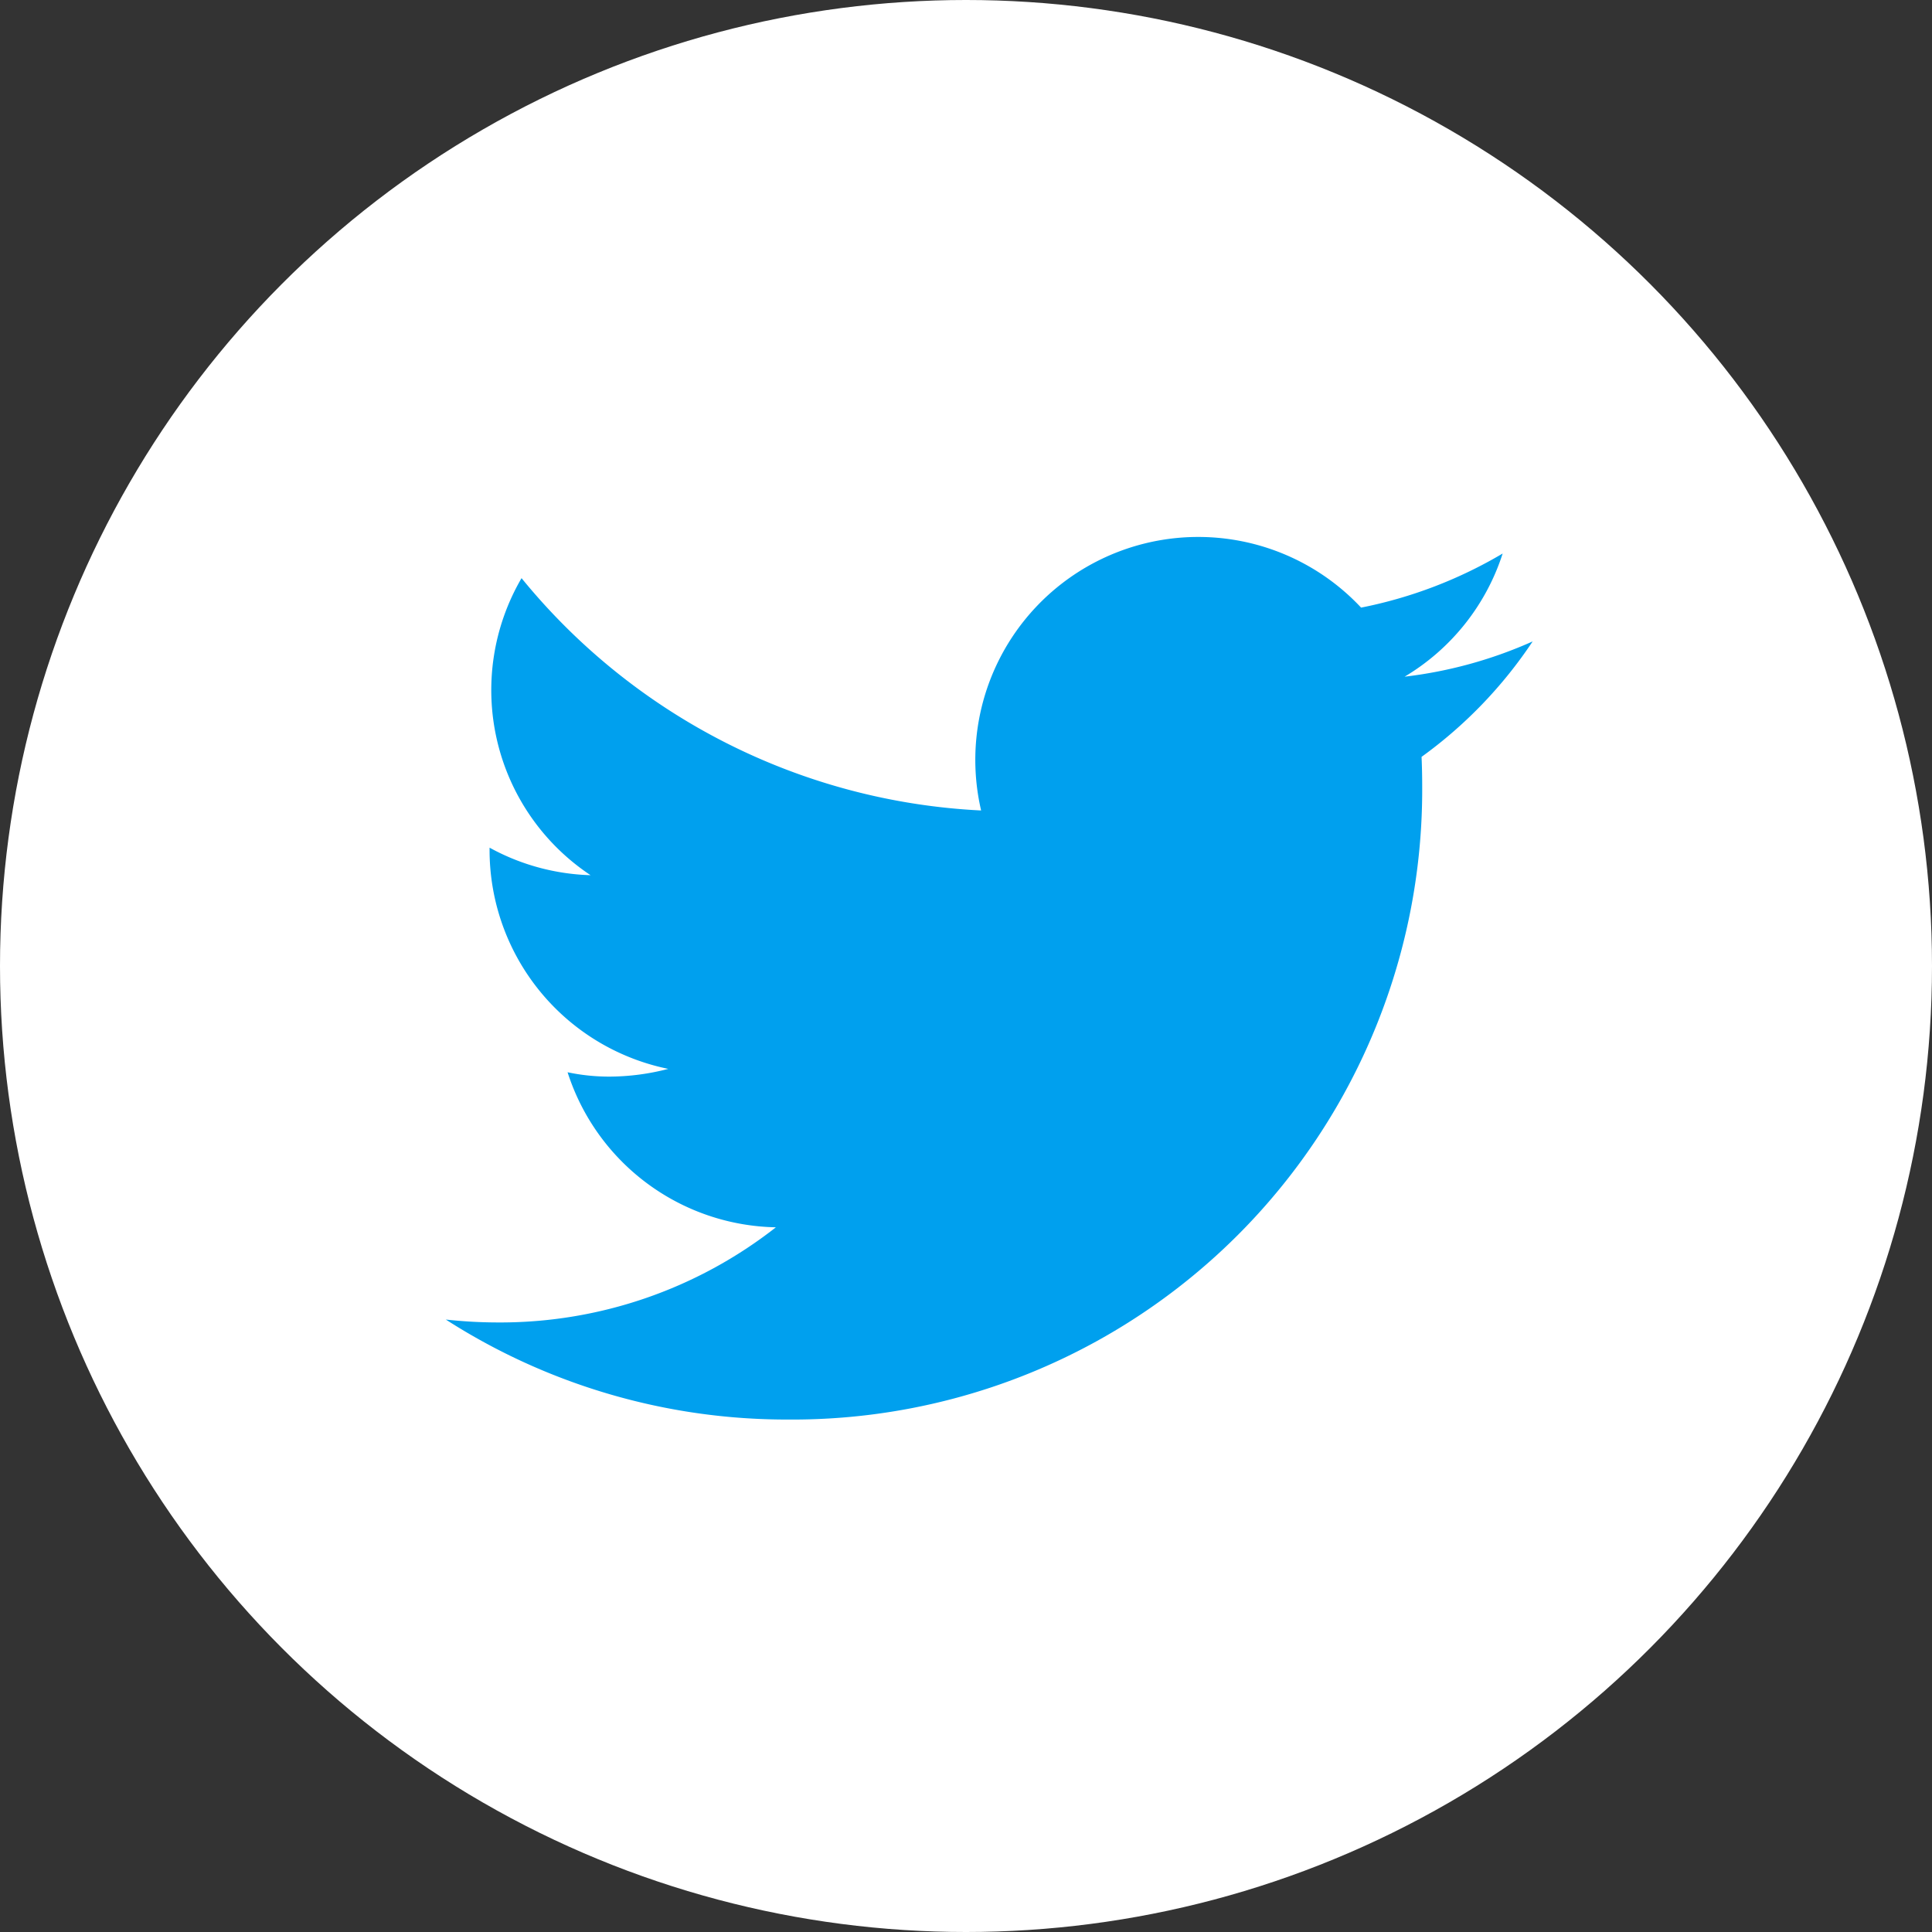 <svg id="icon-tw.svg" xmlns="http://www.w3.org/2000/svg" width="40" height="40" viewBox="0 0 40 40">
  <rect x="0" y="0" width="40" height="40" fill="#333333" stroke="none"/>
  <defs>
    <style>
      .cls-1 {
        fill: #fff;
      }

      .cls-2 {
        fill: #00a0ee;
        fill-rule: evenodd;
      }
    </style>
  </defs>
  <circle id="楕円形_1" data-name="楕円形 1" class="cls-1" cx="20" cy="20" r="20"/>
  <path id="Logo_FIXED" data-name="Logo — FIXED" class="cls-2" d="M635.873,5263.55a13.039,13.039,0,0,0,13.134-13.12q0-.3-0.013-0.6a9.3,9.3,0,0,0,2.3-2.39,9.082,9.082,0,0,1-2.651.73,4.612,4.612,0,0,0,2.03-2.55,9.293,9.293,0,0,1-2.931,1.12,4.616,4.616,0,0,0-7.867,4.2,13.1,13.1,0,0,1-9.515-4.81,4.6,4.6,0,0,0,1.429,6.15,4.615,4.615,0,0,1-2.091-.57c0,0.01,0,.03,0,0.05a4.626,4.626,0,0,0,3.7,4.53,4.874,4.874,0,0,1-1.217.16,4.15,4.15,0,0,1-.868-0.09,4.621,4.621,0,0,0,4.313,3.21,9.25,9.25,0,0,1-5.734,1.97,10,10,0,0,1-1.1-.06,13.06,13.06,0,0,0,7.076,2.07" transform="translate(-619.562 -5234.16)"/>
</svg>
